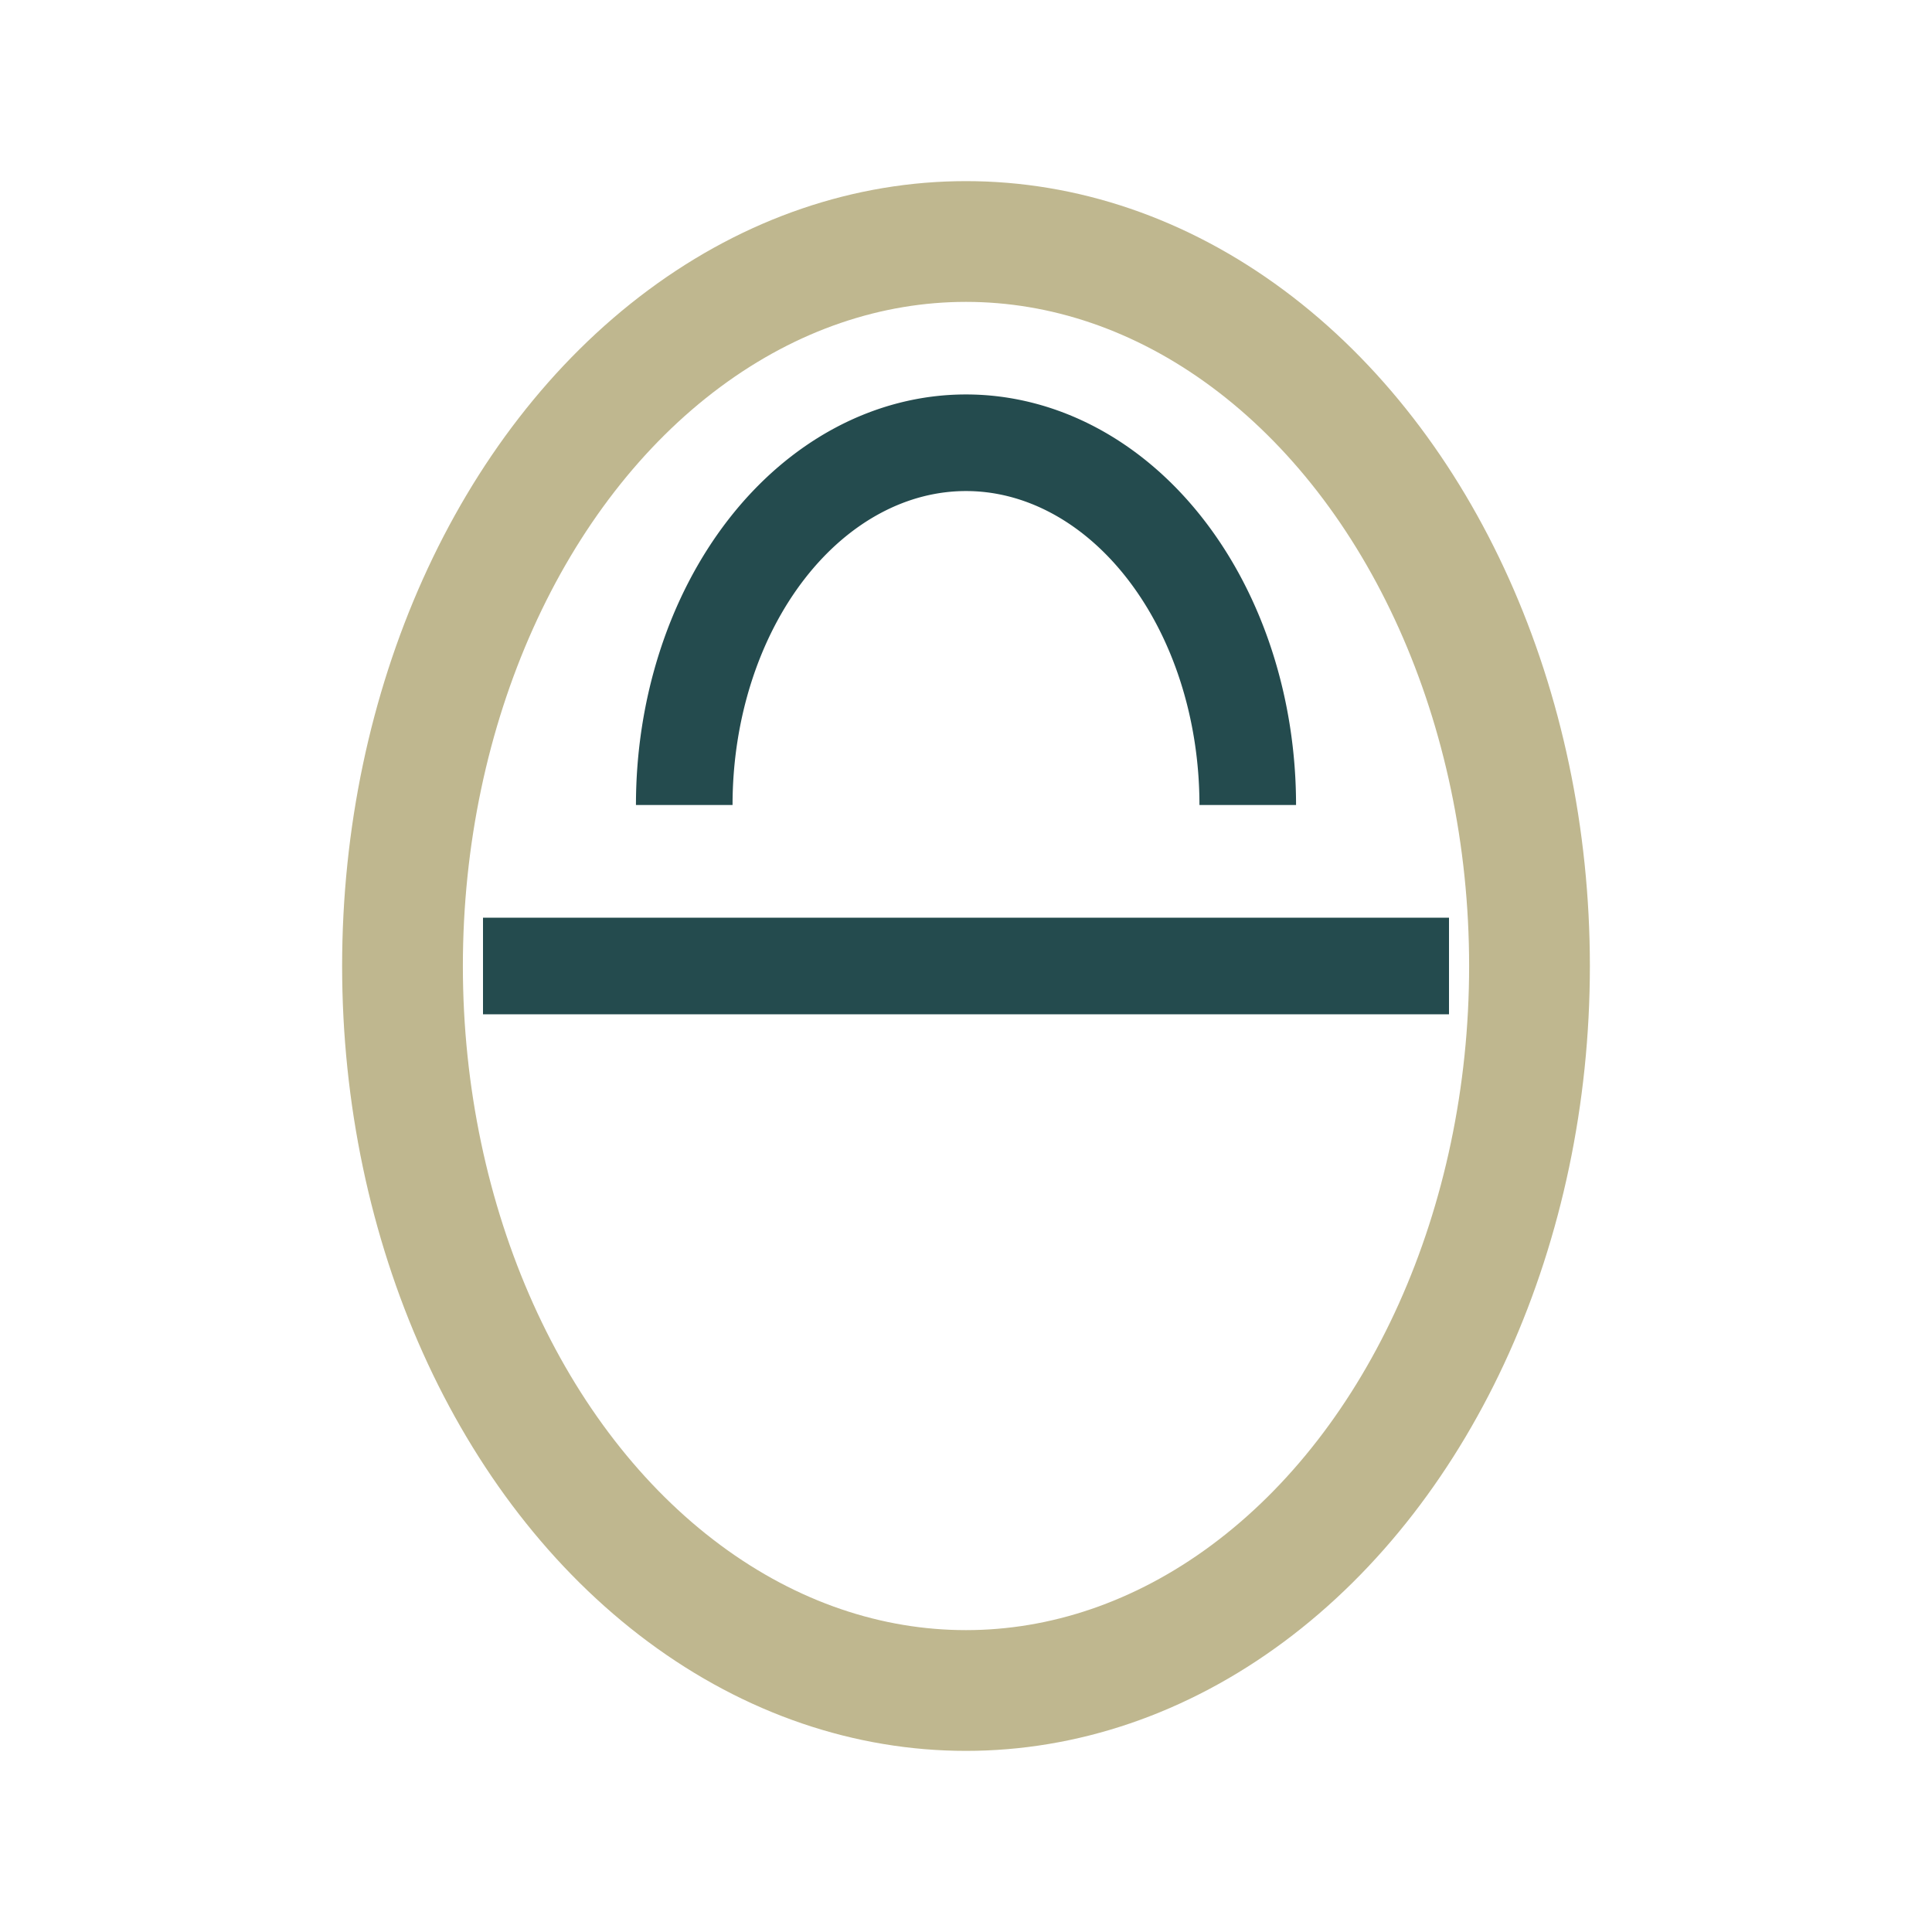 <?xml version="1.0" encoding="UTF-8"?>
<svg xmlns="http://www.w3.org/2000/svg" width="24" height="24" viewBox="0 0 24 24"><ellipse cx="12" cy="12" rx="7" ry="9" fill="none" stroke="#BFB78F" stroke-width="1.5"/><path d="M6 12h12" stroke="#244B4E" stroke-width="1.2"/><path d="M8.5 10a3.5 4.5 0 017 0" stroke="#244B4E" stroke-width="1.2" fill="none"/></svg>